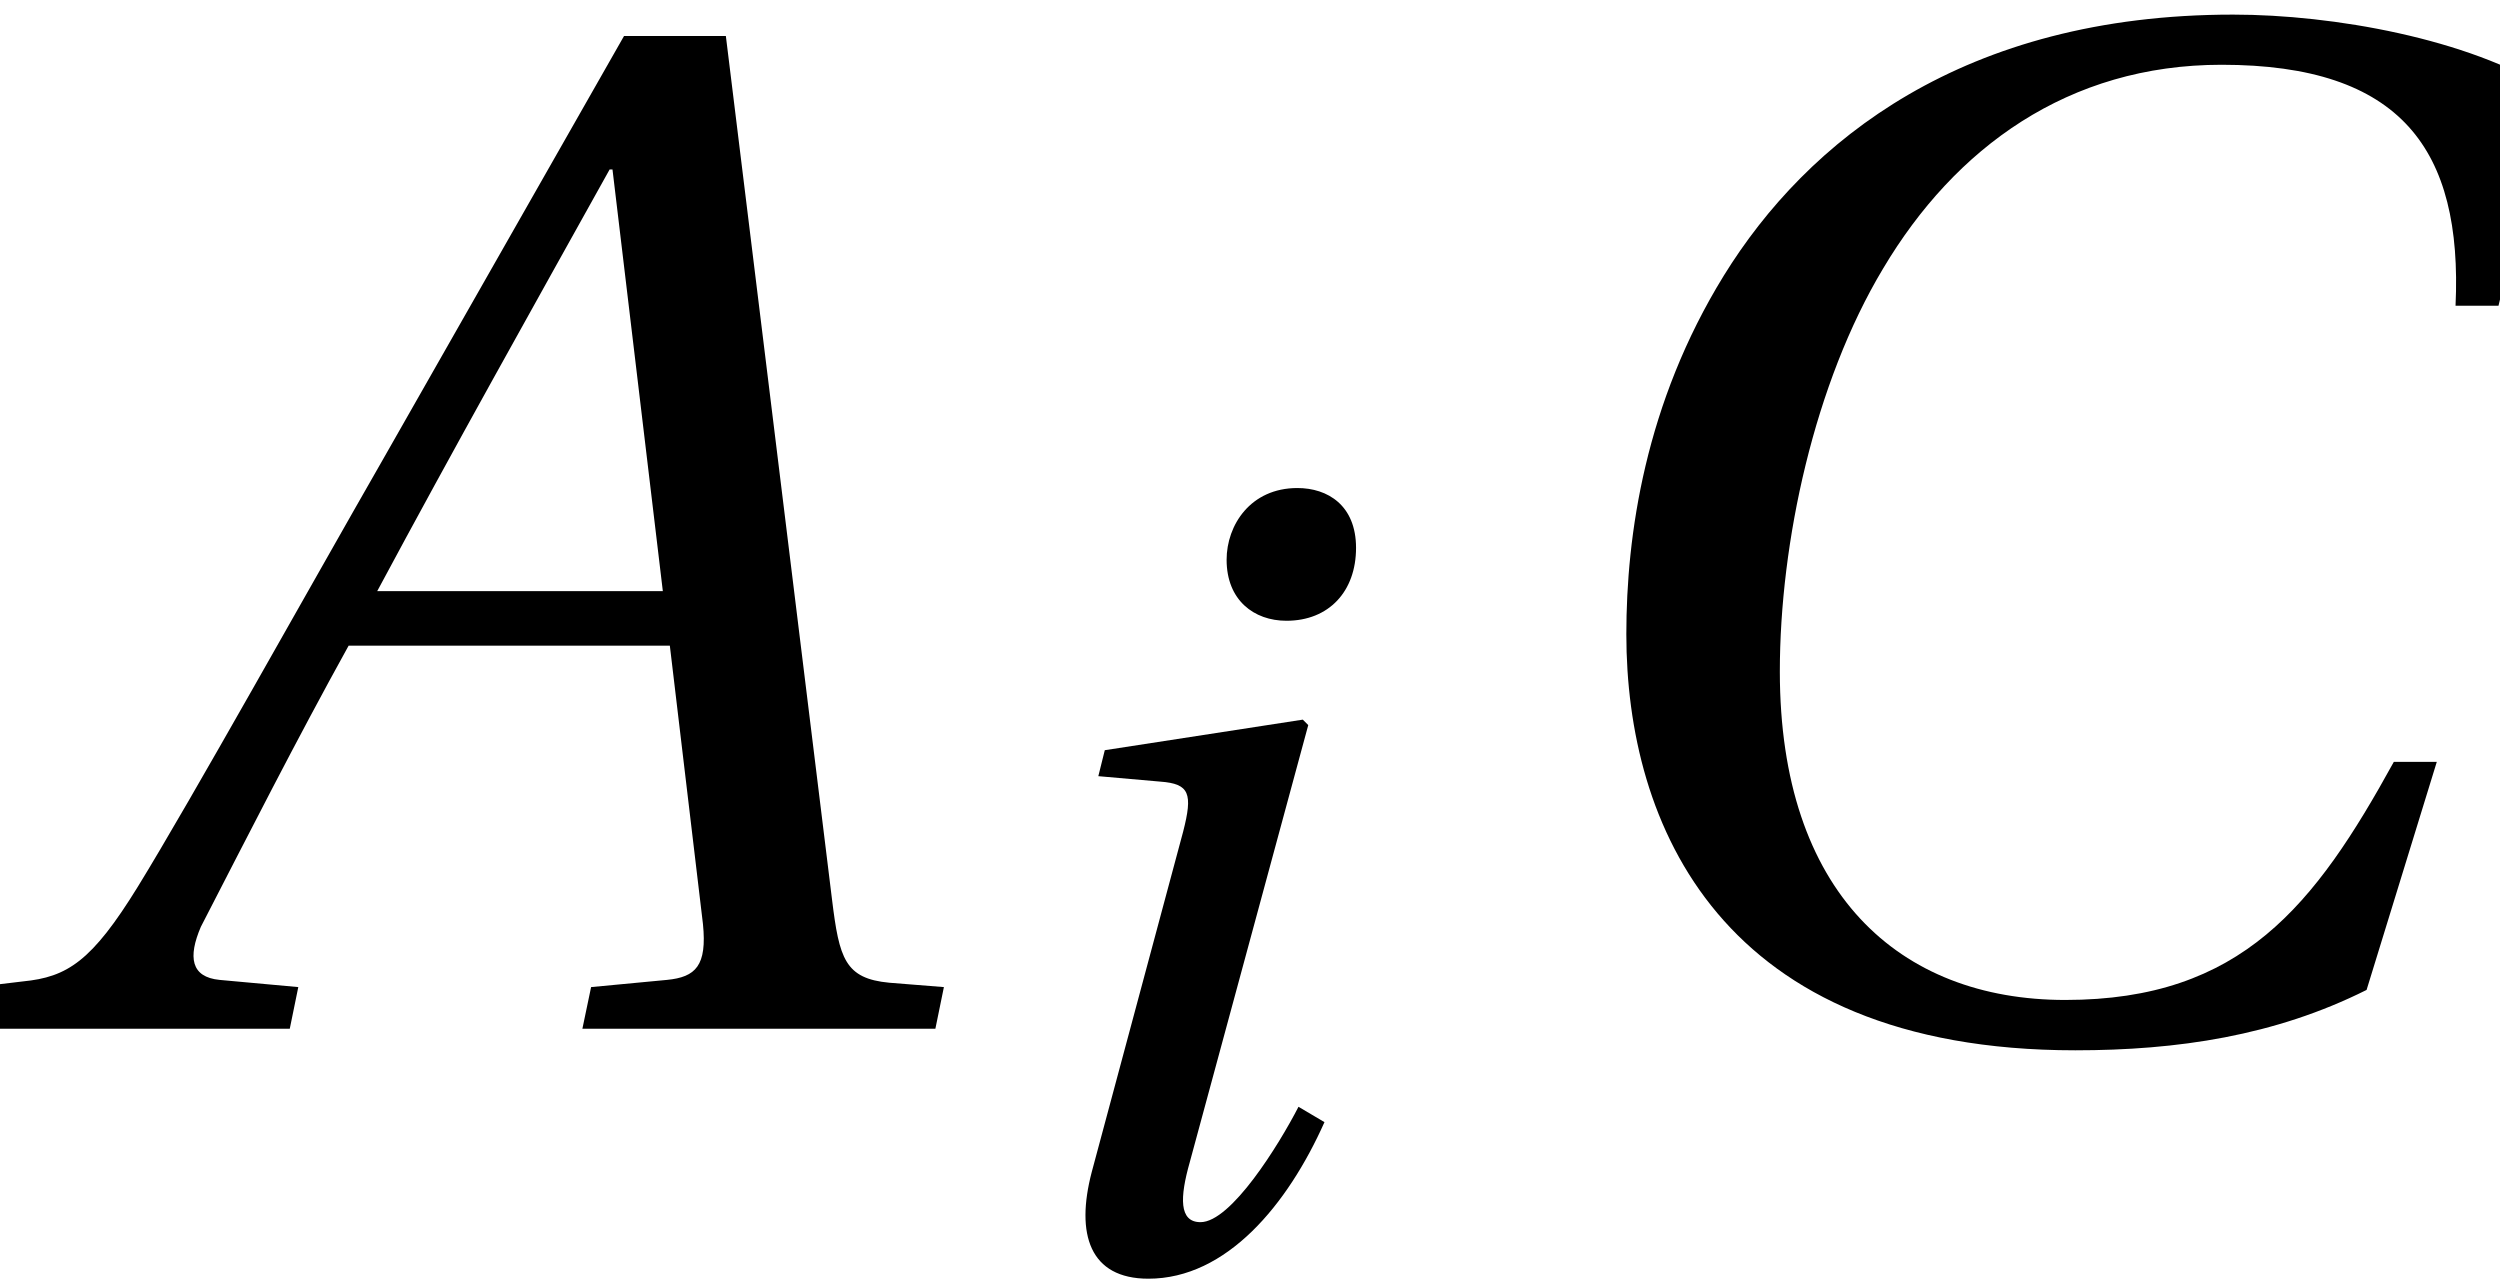 <?xml version='1.0' encoding='UTF-8'?>
<!-- This file was generated by dvisvgm 2.13.3 -->
<svg version='1.1' xmlns='http://www.w3.org/2000/svg' xmlns:xlink='http://www.w3.org/1999/xlink' width='17.422pt' height='8.911pt' viewBox='71.498 61.573 17.422 8.911'>
<defs>
<path id='g4-65' d='M4.942 0L4.987-.22L4.699-.243C4.464-.265 4.434-.371 4.396-.682L3.835-5.245H3.297L2.024-3.009C1.637-2.334 1.008-1.205 .728-.75C.485-.356 .356-.273 .121-.25L-.129-.22L-.174 0H1.531L1.576-.22L1.16-.258C1.008-.273 .993-.379 1.061-.538C1.311-1.023 1.561-1.516 1.842-2.024H3.539L3.714-.553C3.736-.333 3.676-.273 3.524-.258L3.123-.22L3.077 0H4.942ZM3.502-2.312H1.993C2.395-3.062 2.812-3.805 3.221-4.54H3.236L3.502-2.312Z'/>
<path id='g4-67' d='M4.919-1.41C4.502-.652 4.115-.152 3.183-.152C2.304-.152 1.675-.72 1.675-1.887C1.675-2.569 1.857-3.411 2.221-4.017C2.6-4.654 3.198-5.093 4.009-5.093C4.957-5.093 5.283-4.646 5.245-3.82H5.472L5.745-4.957C5.313-5.23 4.6-5.358 4.07-5.358C2.645-5.358 1.819-4.691 1.379-3.979C.963-3.304 .864-2.607 .864-2.084C.864-1.084 1.357 .114 3.236 .114C3.774 .114 4.29 .038 4.775-.205L5.146-1.41H4.919Z'/>
<path id='g4-105' d='M1-3.592L.955-3.411L1.387-3.373C1.592-3.358 1.614-3.289 1.546-3.024L.909-.652C.796-.22 .894 .091 1.304 .091C1.849 .091 2.274-.424 2.531-1L2.35-1.107C2.213-.841 1.88-.303 1.667-.303C1.516-.303 1.523-.477 1.592-.72L2.418-3.767L2.38-3.805L1-3.592ZM2.342-5.419C2.016-5.419 1.849-5.161 1.849-4.919C1.849-4.638 2.039-4.494 2.266-4.494C2.562-4.494 2.751-4.699 2.751-5.002C2.751-5.298 2.554-5.419 2.342-5.419Z'/>
<use id='g9-65' xlink:href='#g4-65' transform='scale(1.319)'/>
<use id='g9-67' xlink:href='#g4-67' transform='scale(1.319)'/>
</defs>
<g id='page1'>
<use x='71.498' y='68.742' xlink:href='#g9-65'/>
<use x='78.197' y='70.393' xlink:href='#g4-105'/>
<use x='81.692' y='68.742' xlink:href='#g9-67'/>
</g>
</svg><!--Rendered by QuickLaTeX.com-->
